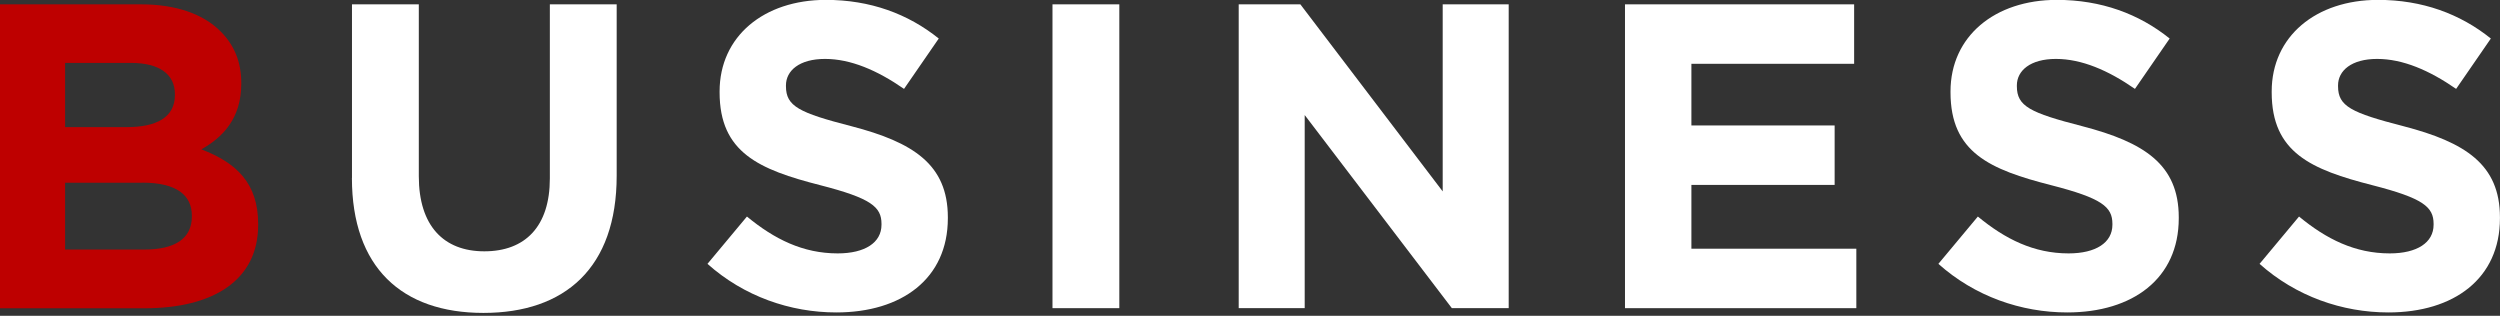 <?xml version="1.0" encoding="UTF-8"?>
<svg id="_レイヤー_2" data-name="レイヤー_2" xmlns="http://www.w3.org/2000/svg" viewBox="0 0 420.48 53.11">
  <rect x="0" y="0" width="420.48" height="53.11" fill="#333333" stroke="none"/>
  <defs>
    <style>
      .cls-1 {
        fill: none;
      }

      .cls-2 {
        fill: #be0000;
      }

      .cls-3 {
        fill: #fff;
      }
    </style>
  </defs>
  <g id="design">
    <g>
      <g>
        <path class="cls-2" d="M0,.73h23.72c5.84,0,10.44,1.61,13.36,4.53,2.34,2.34,3.5,5.18,3.5,8.69v.15c0,5.77-3.07,8.98-6.72,11.02,5.91,2.26,9.56,5.69,9.56,12.56v.15c0,9.34-7.59,14.02-19.12,14.02H0V.73ZM29.42,15.84c0-3.36-2.63-5.26-7.37-5.26h-11.1v10.8h10.37c4.96,0,8.1-1.61,8.1-5.4v-.15ZM23.94,30.73h-12.99v11.24h13.36c4.96,0,7.96-1.75,7.96-5.55v-.15c0-3.43-2.56-5.55-8.32-5.55Z"/>
        <path class="cls-3" d="M59.2,29.93V.73h11.24v28.91c0,8.32,4.16,12.63,11.02,12.63s11.02-4.16,11.02-12.26V.73h11.24v28.83c0,15.48-8.69,23.07-22.41,23.07s-22.12-7.66-22.12-22.7Z"/>
        <path class="cls-3" d="M118.99,44.38l6.64-7.96c4.6,3.8,9.42,6.2,15.26,6.2,4.6,0,7.37-1.82,7.37-4.82v-.15c0-2.85-1.75-4.31-10.29-6.5-10.29-2.63-16.94-5.48-16.94-15.62v-.15c0-9.27,7.45-15.4,17.88-15.4,7.45,0,13.8,2.34,18.98,6.5l-5.84,8.47c-4.53-3.14-8.98-5.04-13.29-5.04s-6.57,1.97-6.57,4.45v.15c0,3.36,2.19,4.45,11.02,6.72,10.37,2.7,16.21,6.42,16.21,15.33v.15c0,10.15-7.74,15.84-18.76,15.84-7.74,0-15.55-2.7-21.68-8.18Z"/>
        <path class="cls-3" d="M177.02.73h11.24v51.1h-11.24V.73Z"/>
        <path class="cls-3" d="M208.34.73h10.37l23.94,31.46V.73h11.1v51.1h-9.56l-24.75-32.48v32.48h-11.1V.73Z"/>
        <path class="cls-3" d="M273.31.73h38.54v10h-27.37v10.37h24.09v10h-24.09v10.73h27.74v10h-38.91V.73Z"/>
        <path class="cls-3" d="M326.02,44.38l6.64-7.96c4.6,3.8,9.42,6.2,15.26,6.2,4.6,0,7.37-1.82,7.37-4.82v-.15c0-2.85-1.75-4.31-10.29-6.5-10.29-2.63-16.94-5.48-16.94-15.62v-.15c0-9.27,7.45-15.4,17.88-15.4,7.45,0,13.8,2.34,18.98,6.5l-5.84,8.47c-4.53-3.14-8.98-5.04-13.29-5.04s-6.57,1.97-6.57,4.45v.15c0,3.36,2.19,4.45,11.02,6.72,10.37,2.7,16.21,6.42,16.21,15.33v.15c0,10.15-7.74,15.84-18.76,15.84-7.74,0-15.55-2.7-21.68-8.18Z"/>
        <path class="cls-3" d="M380.04,44.38l6.64-7.96c4.6,3.8,9.42,6.2,15.26,6.2,4.6,0,7.37-1.82,7.37-4.82v-.15c0-2.85-1.75-4.31-10.29-6.5-10.29-2.63-16.94-5.48-16.94-15.62v-.15c0-9.27,7.45-15.4,17.88-15.4,7.45,0,13.8,2.34,18.98,6.5l-5.84,8.47c-4.53-3.14-8.98-5.04-13.29-5.04s-6.57,1.97-6.57,4.45v.15c0,3.36,2.19,4.45,11.02,6.72,10.37,2.7,16.21,6.42,16.21,15.33v.15c0,10.15-7.74,15.84-18.76,15.84-7.74,0-15.55-2.7-21.68-8.18Z"/>
      </g>
      <rect class="cls-1" y=".26" width="420.48" height="52.85"/>
    </g>
  </g>
</svg>